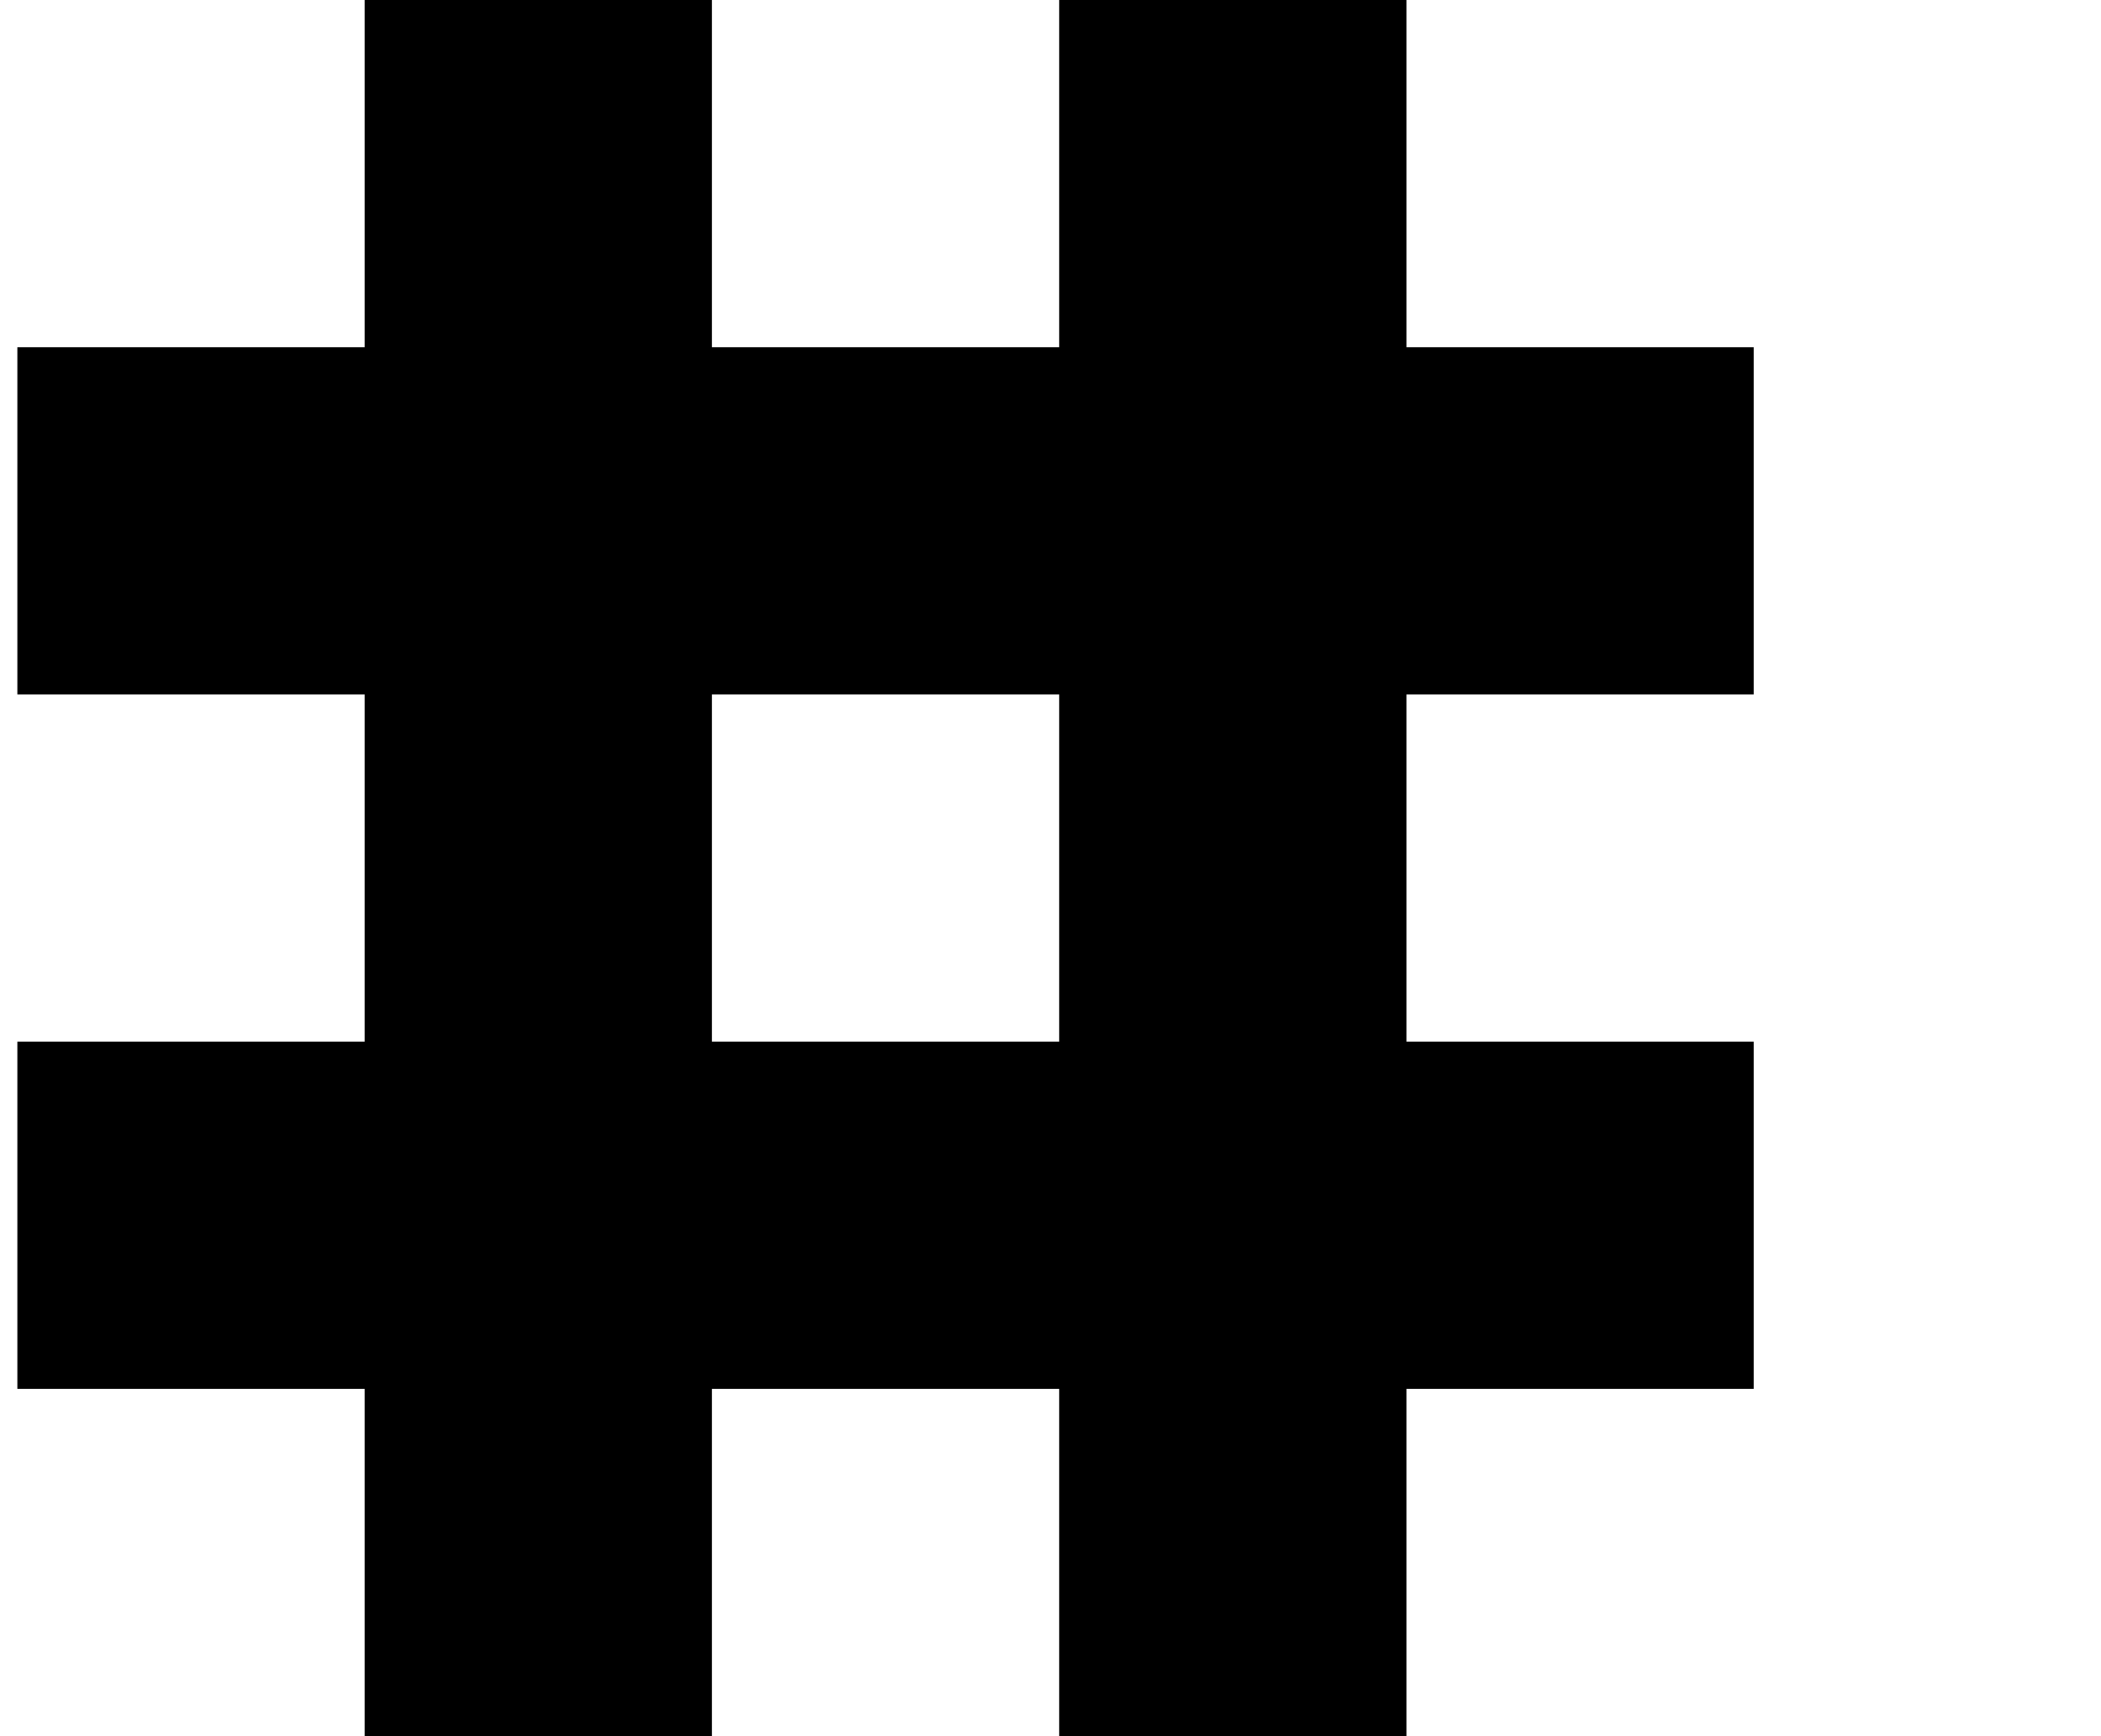 <?xml version="1.0" standalone="no"?>
<!DOCTYPE svg PUBLIC "-//W3C//DTD SVG 1.1//EN" "http://www.w3.org/Graphics/SVG/1.1/DTD/svg11.dtd" >
<svg xmlns="http://www.w3.org/2000/svg" xmlns:xlink="http://www.w3.org/1999/xlink" version="1.1" viewBox="-10 0 1210 1000">
   <path fill="currentColor"
d="M600 1000v-200h-200v200h-200v-200h-200v-200h200v-200h-200v-200h200v-200h200v200h200v-200h200v200h200v200h-200v200h200v200h-200v200h-200zM600 600v-200h-200v200h200z" />
</svg>
